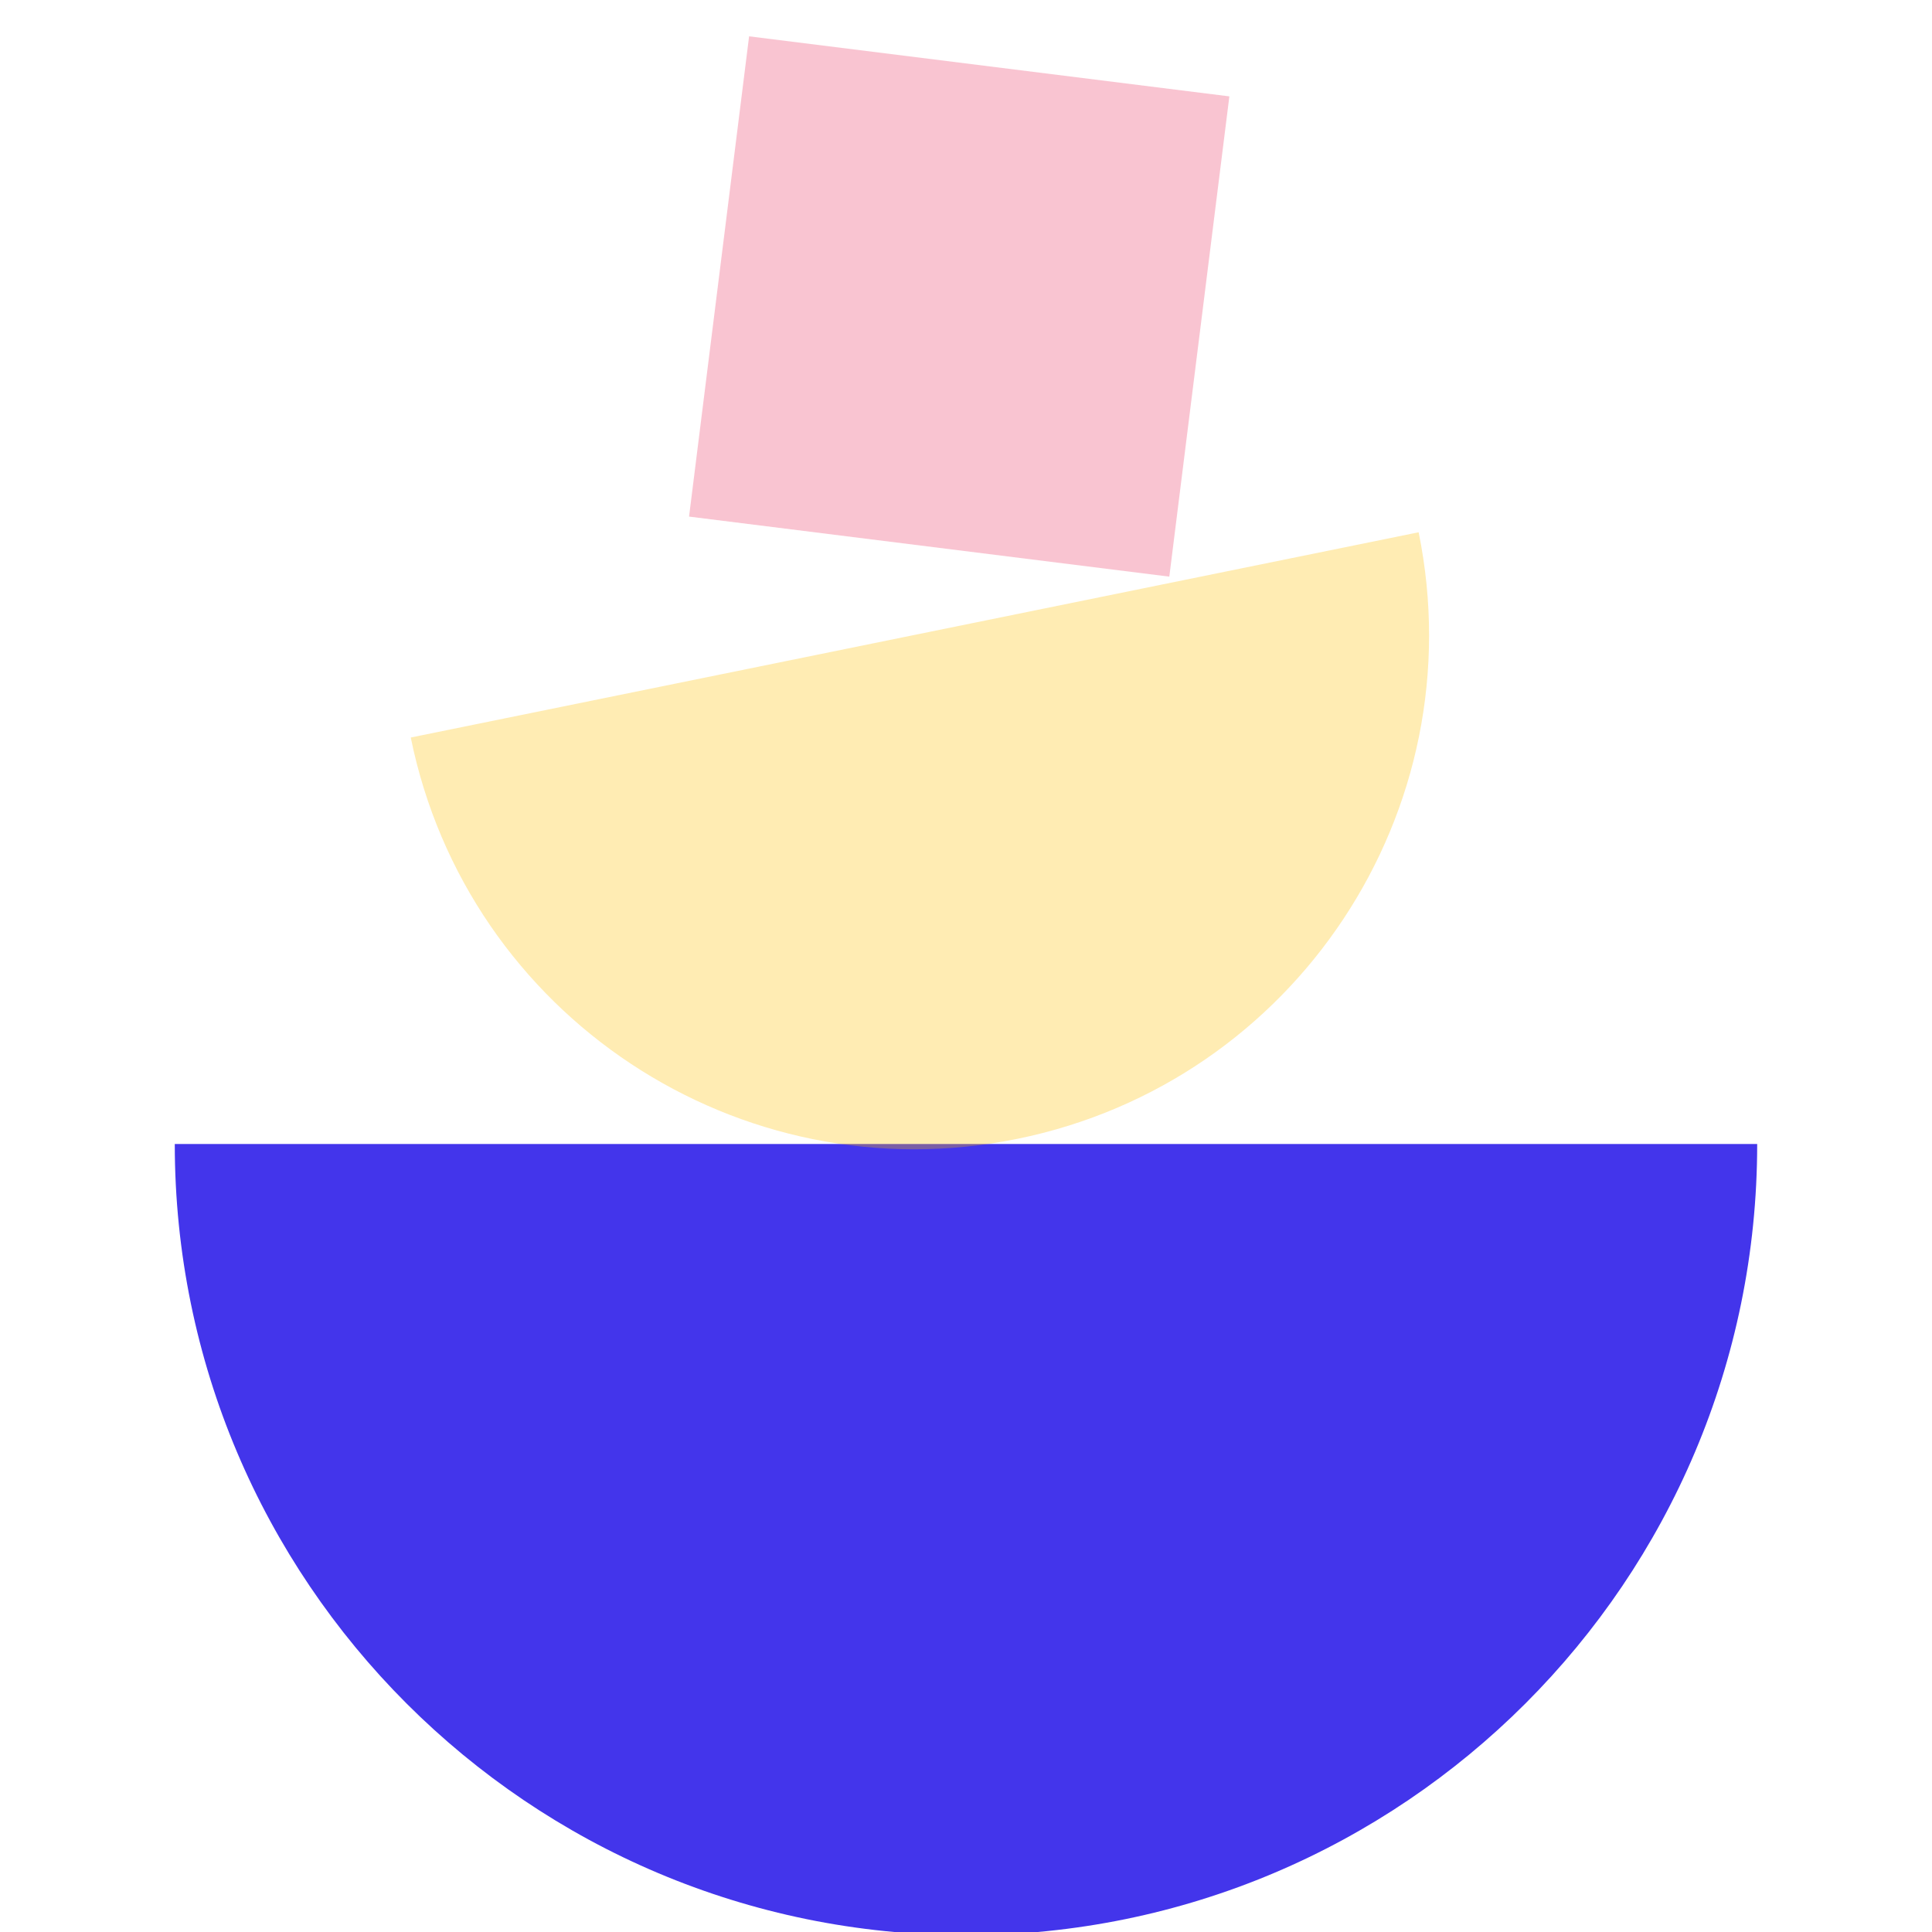 <svg width="56" height="56" viewBox="0 0 56 56" fill="none" xmlns="http://www.w3.org/2000/svg">
<g clip-path="url(#clip0_3219_37536)">
<rect x="21.713" y="1.053" width="14.029" height="14.029" transform="rotate(7.127 21.713 1.053)" fill="#EA3A66" fill-opacity="0.3"/>
<path d="M50.933 33.16C50.933 45.826 40.665 56.093 28 56.093C15.334 56.093 5.066 45.826 5.066 33.16L50.933 33.16Z" fill="#4335EB"/>
<path d="M41.12 15.428C42.763 23.495 37.555 31.367 29.488 33.01C21.42 34.653 13.549 29.445 11.906 21.377L41.12 15.428Z" fill="#FFC001" fill-opacity="0.3"/>
</g>
<defs>
<clipPath id="clip0_3219_37536">
<rect width="56" height="56" fill="white"/>
</clipPath>
</defs>
</svg>
